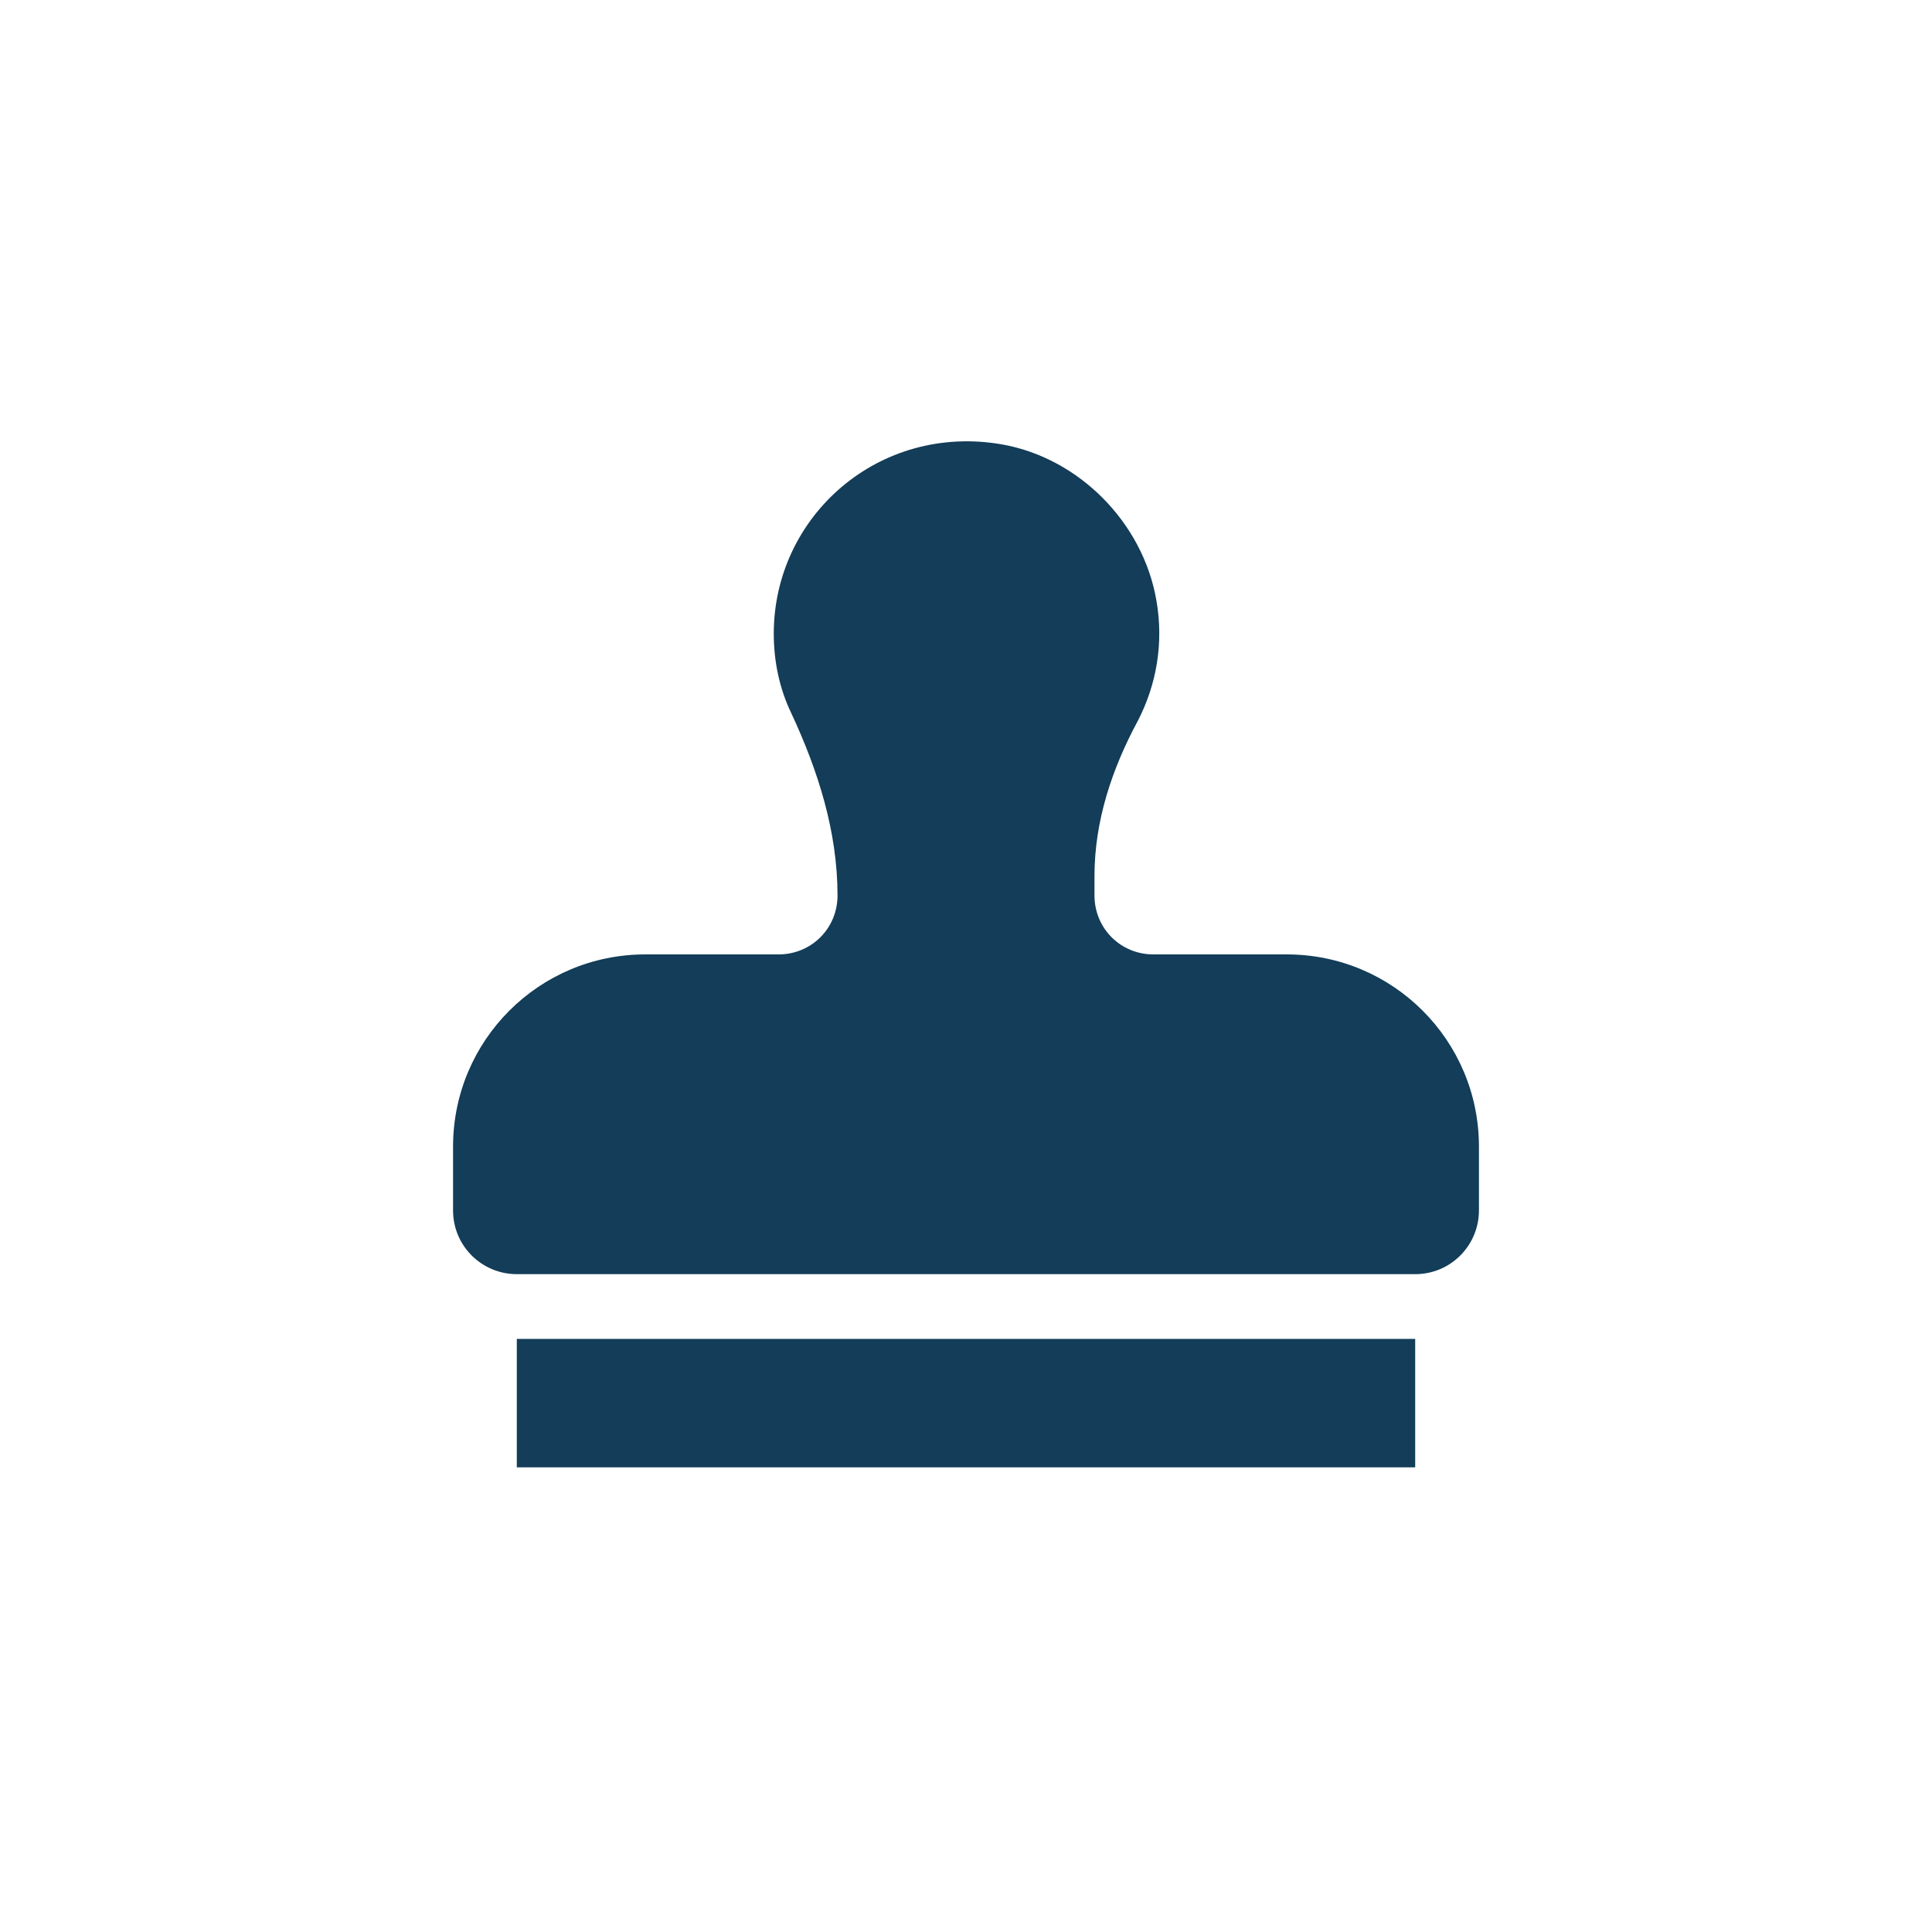 <svg xmlns="http://www.w3.org/2000/svg" viewBox="0 0 200 200"><path d="M53.5 151.9h93v-13.3h-93v13.3zm79.7-53.1h-13.8c-3.4 0-6.1-2.7-6.1-6.1v-2c0-5.7 1.8-11.1 4.5-16.1 1.9-3.7 2.7-8 1.9-12.5-1.4-8-8-14.7-16-16.1-12.7-2.2-23.6 7.4-23.6 19.6 0 2.9.6 5.7 1.8 8.2 2.8 6 4.8 12.3 4.8 18.9 0 3.4-2.7 6.1-6.1 6.1H66.8c-11 0-19.9 8.9-19.9 19.9v6.6c0 3.7 3 6.6 6.6 6.6h93c3.7 0 6.6-3 6.6-6.6v-6.6c0-11-8.9-19.9-19.9-19.9z" fill="#133d58"/></svg>